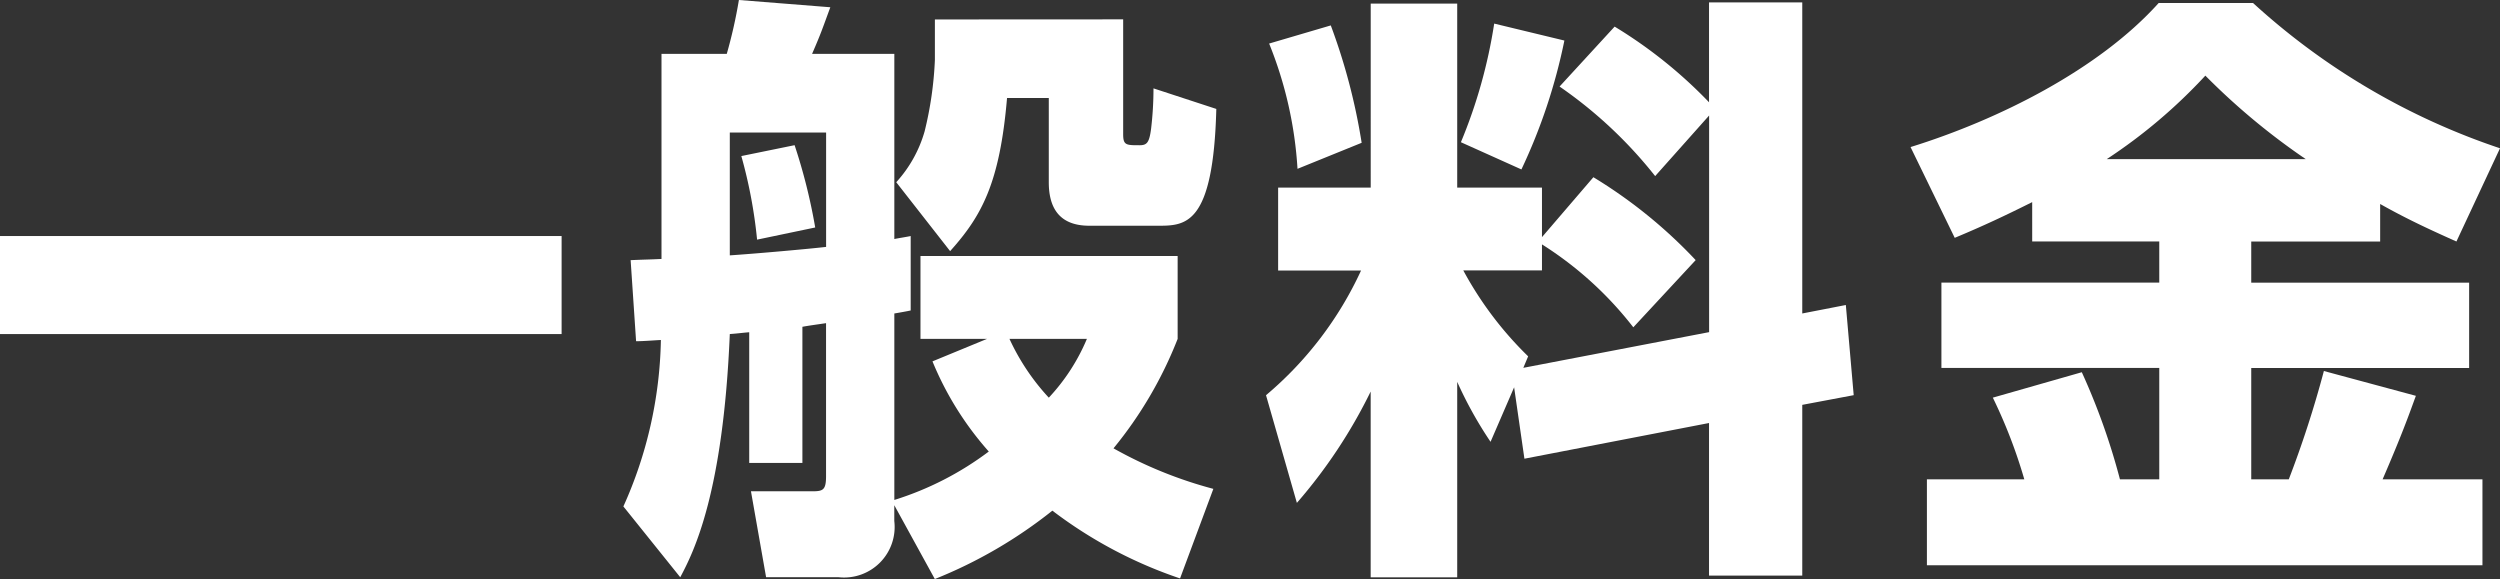 <svg xmlns="http://www.w3.org/2000/svg" xmlns:xlink="http://www.w3.org/1999/xlink" width="123.352" height="28.576" viewBox="0 0 123.352 28.576">
  <rect x="0" y="0" width="123.352" height="28.576" fill="#333333" stroke="none"/>
  <defs>
    <clipPath id="clip-path">
      <rect id="長方形_2" data-name="長方形 2" width="123.352" height="28.576" transform="translate(0 0)" fill="none"/>
    </clipPath>
  </defs>
  <g id="グループ_3" data-name="グループ 3" transform="translate(0 0)">
    <rect id="長方形_1" data-name="長方形 1" width="27.71" height="4.837" transform="translate(0 11.646)" fill="#fff"/>
    <g id="グループ_2" data-name="グループ 2">
      <g id="グループ_1" data-name="グループ 1" clip-path="url(#clip-path)">
        <path id="パス_1" data-name="パス 1" d="M48.7,16.721H45.417V12.63H58.106v4.091a20.035,20.035,0,0,1-3.165,5.4,21.046,21.046,0,0,0,4.927,2l-1.643,4.419a21.982,21.982,0,0,1-6.3-3.344,23,23,0,0,1-5.8,3.374l-2-3.643v.777a2.494,2.494,0,0,1-2.744,2.777H37.8l-.747-4.24h3.017c.539,0,.688-.06.688-.747V15.945c-.6.089-.838.119-1.167.179v6.718H36.967V16.393c-.359.029-.539.059-.958.089-.328,7.823-1.76,10.72-2.445,12l-2.806-3.494a20.854,20.854,0,0,0,1.851-8.211c-.15,0-.806.059-1.224.059l-.269-4c.687-.03.956-.03,1.523-.059V2.657H35.86A23.96,23.96,0,0,0,36.458,0l4.511.358c-.418,1.134-.447,1.254-.9,2.3h4.058v9.137c.119-.03.688-.119.807-.149v3.673c-.119.029-.627.119-.807.149v9.2a15.347,15.347,0,0,0,4.66-2.389,15.623,15.623,0,0,1-2.778-4.449ZM36.009,12.6c1.346-.089,4-.328,4.752-.418V6.539H36.009Zm1.346-.776A23.792,23.792,0,0,0,36.578,7.7l2.628-.537a27.855,27.855,0,0,1,1.017,4.061ZM55.418.955V6.628c0,.538.15.538.809.538.359,0,.478-.12.568-.806a16.936,16.936,0,0,0,.119-2l3.1,1.015c-.149,5.763-1.521,5.763-2.894,5.763H53.748c-1.611,0-2-1.045-2-2.15V4.837H49.688c-.359,4.21-1.254,5.822-2.808,7.554l-2.659-3.4a6.28,6.28,0,0,0,1.4-2.508,17.711,17.711,0,0,0,.507-3.523v-2Zm-5.61,15.766a11.047,11.047,0,0,0,1.941,2.9,9.761,9.761,0,0,0,1.879-2.9Z" fill="#fff"/>
        <path id="パス_2" data-name="パス 2" d="M74.708,19.11,73.545,21.8A19.692,19.692,0,0,1,71.9,18.841v9.645h-4.27V19.319a25.29,25.29,0,0,1-3.641,5.494L62.466,19.5a17.721,17.721,0,0,0,4.689-6.151H63.064V9.256h4.568V.179H71.9V9.256h4.182V11.7l2.537-2.956a24.01,24.01,0,0,1,5.047,4.09l-3.077,3.315a17.573,17.573,0,0,0-4.507-4.091v1.284H72.2a17.477,17.477,0,0,0,3.2,4.24l-.238.567,9.167-1.761V5.7L81.667,8.689A21.692,21.692,0,0,0,76.95,4.27l2.717-2.957a22.9,22.9,0,0,1,4.658,3.733V.119h4.6V15.467l2.15-.418.388,4.449-2.538.478V28.4h-4.6V20.872l-9.109,1.761ZM65.662,1.254a29.872,29.872,0,0,1,1.523,5.792L64.02,8.33a19.6,19.6,0,0,0-1.4-6.181ZM77.188,2a27.807,27.807,0,0,1-2.12,6.36L72.082,7.017a25.161,25.161,0,0,0,1.643-5.853Z" fill="#fff"/>
        <path id="パス_3" data-name="パス 3" d="M100.27,9.973c-1.315.657-2.389,1.165-3.822,1.762l-2.18-4.479C98.6,5.912,103.554,3.434,106.51.149h4.658a34.065,34.065,0,0,0,12.184,7.167l-2.15,4.6c-1.135-.508-2.389-1.075-3.763-1.851v1.851h-6.361v2.031h10.751v4.21H111.078v5.494h1.852a51.893,51.893,0,0,0,1.732-5.345l4.539,1.224c-.359.986-.687,1.911-1.642,4.121h4.927v4.24H95.075v-4.24h4.806a25.154,25.154,0,0,0-1.553-4.031l4.39-1.254a32.709,32.709,0,0,1,1.882,5.285h1.94V18.155H95.791v-4.21H106.54V11.914h-6.27Zm13.5-2.12a33.417,33.417,0,0,1-4.956-4.121,26.21,26.21,0,0,1-4.867,4.121Z" fill="#fff"/>
      </g>
    </g>
  </g>
</svg>

